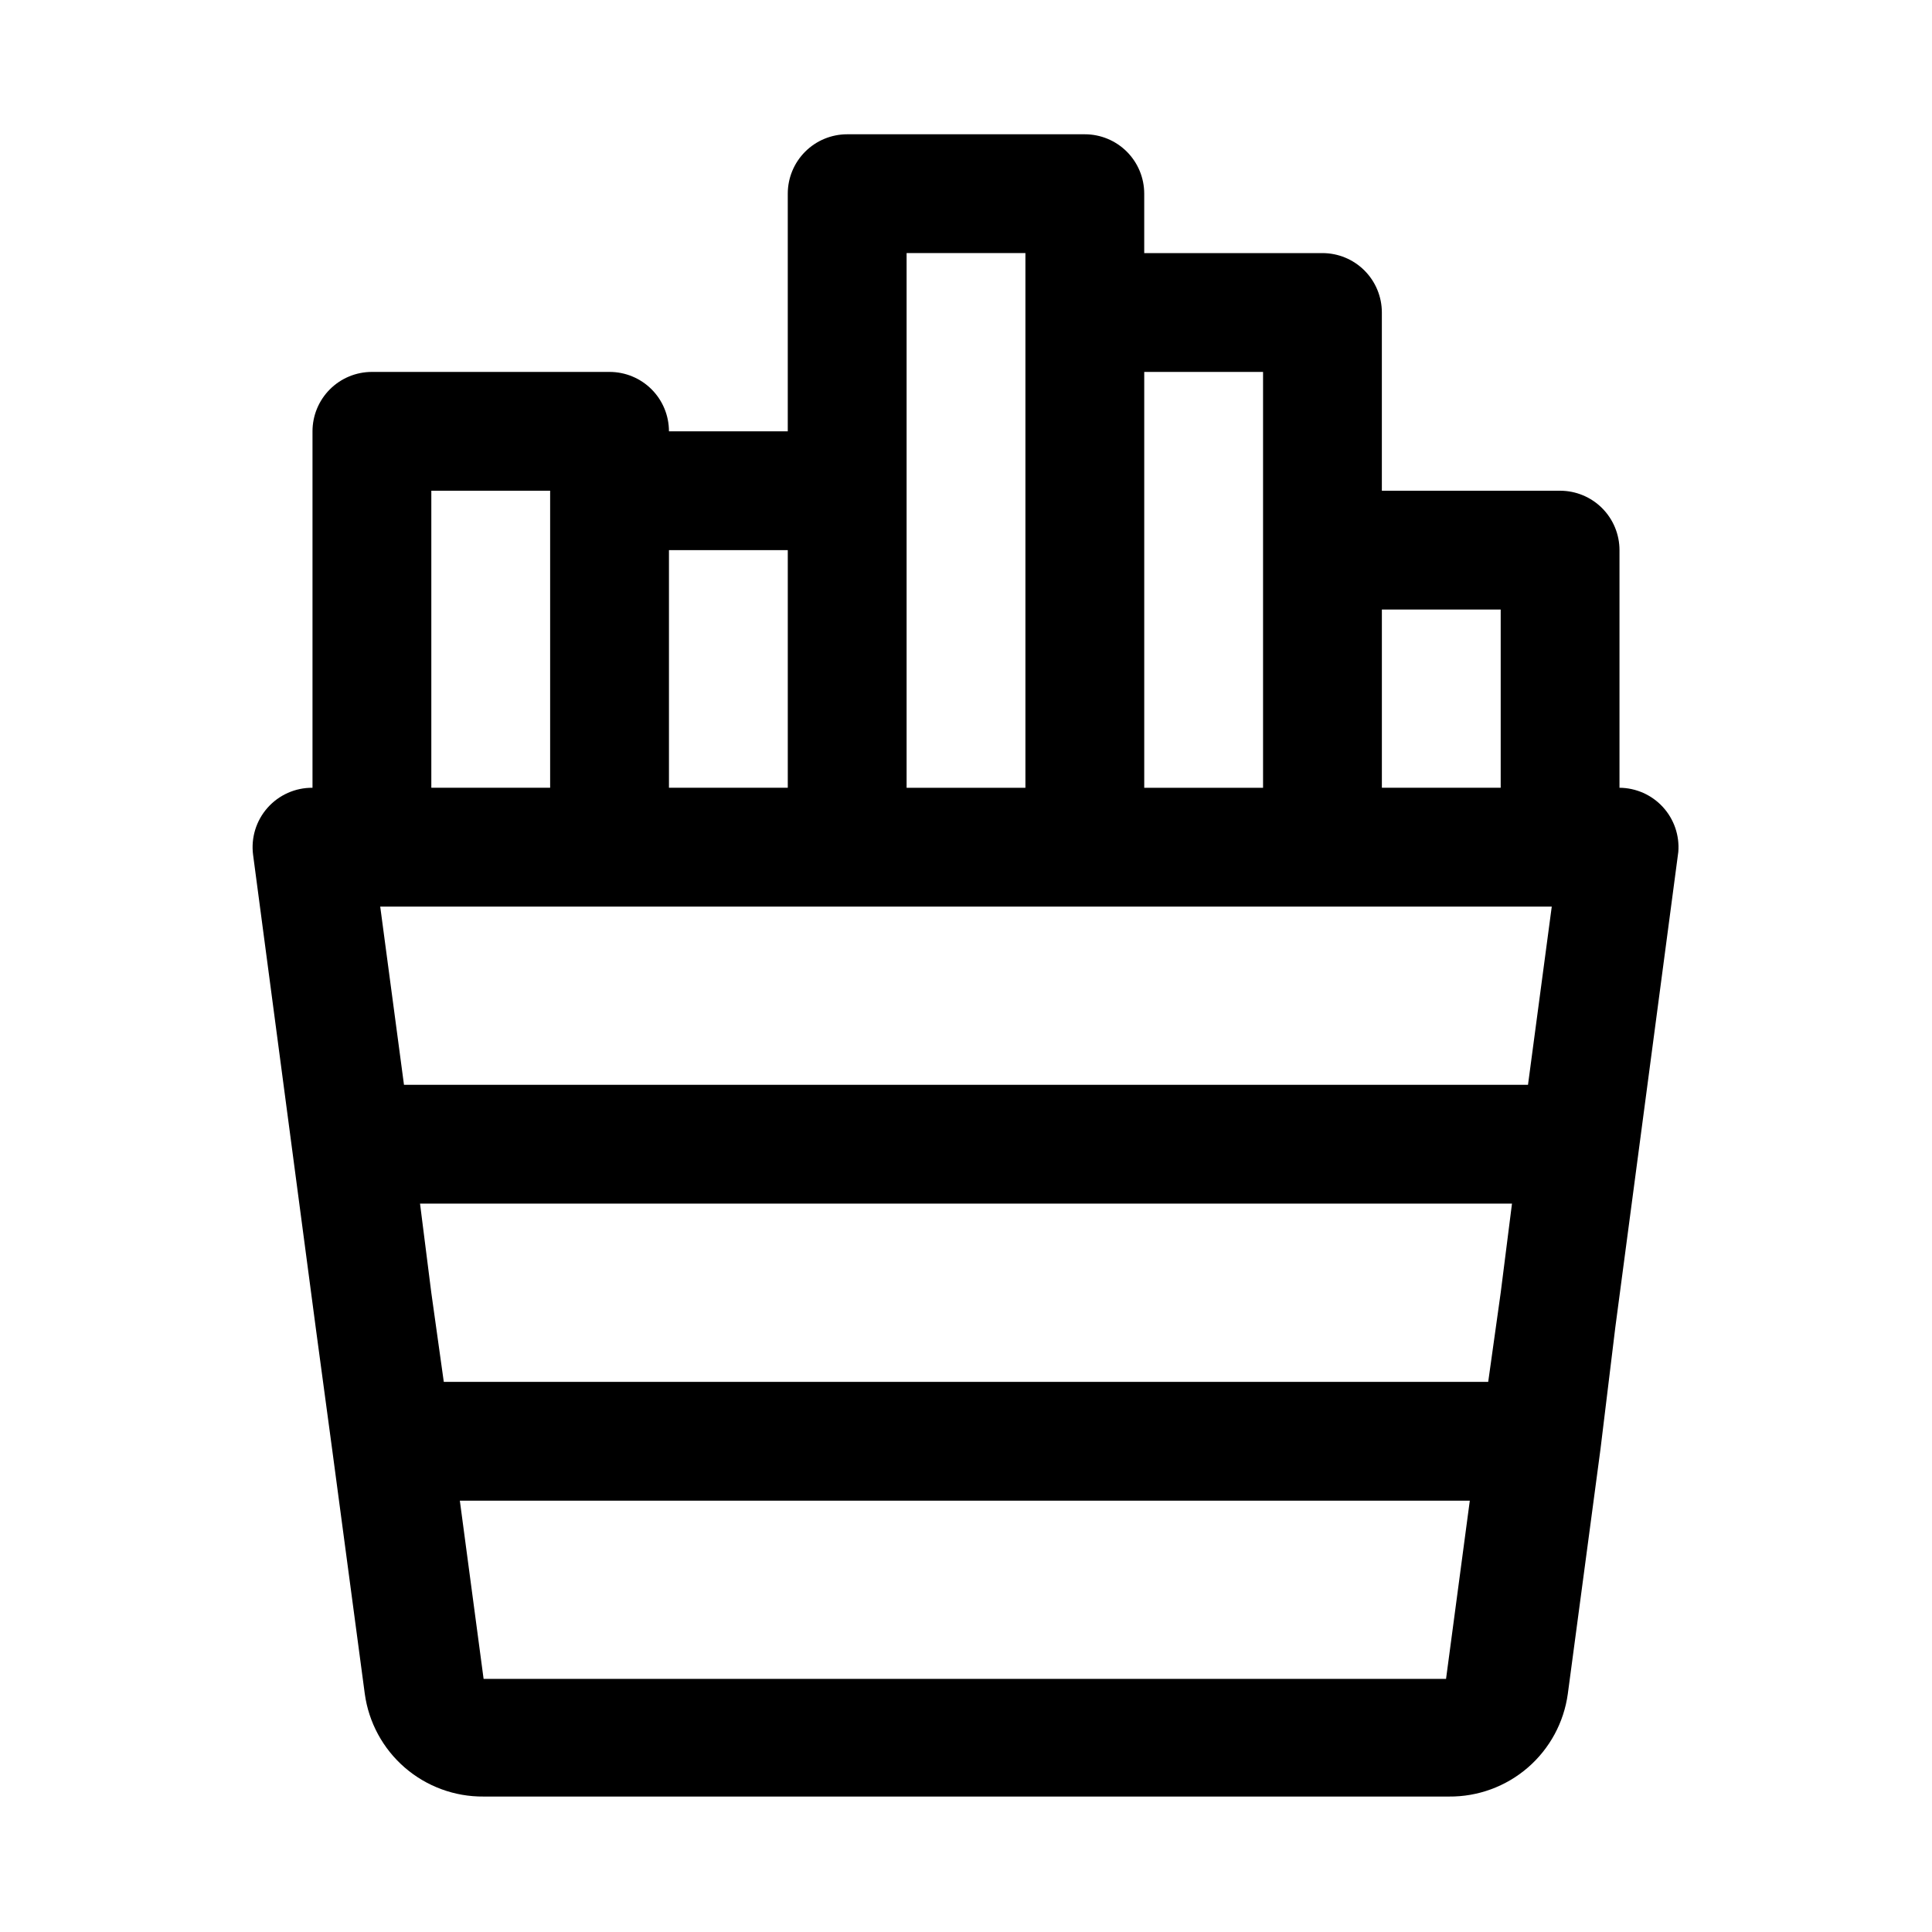 <?xml version="1.0" encoding="UTF-8"?>
<!-- Uploaded to: ICON Repo, www.svgrepo.com, Generator: ICON Repo Mixer Tools -->
<svg fill="#000000" width="800px" height="800px" version="1.1" viewBox="144 144 512 512" xmlns="http://www.w3.org/2000/svg">
 <path d="m572.08 495.72 16.688-125.95c0.352-4.363-1.129-8.672-4.086-11.898-2.957-3.227-7.125-5.074-11.5-5.106v-62.977c0-4.176-1.66-8.18-4.613-11.133-2.953-2.953-6.957-4.609-11.133-4.609h-47.23v-47.234c0-4.176-1.66-8.18-4.613-11.133-2.949-2.949-6.957-4.609-11.133-4.609h-47.23v-15.746c0-4.176-1.66-8.18-4.609-11.133-2.953-2.949-6.957-4.609-11.133-4.609h-62.977c-4.176 0-8.18 1.66-11.133 4.609-2.953 2.953-4.613 6.957-4.613 11.133v62.977h-31.488c0-4.176-1.656-8.18-4.609-11.133s-6.957-4.609-11.133-4.609h-62.977c-4.176 0-8.18 1.656-11.133 4.609s-4.613 6.957-4.613 11.133v94.465c-4.555-0.039-8.902 1.898-11.922 5.309-3.019 3.414-4.414 7.965-3.82 12.484l16.688 125.95 4.25 31.488 8.66 64.867v-0.004c1.035 7.594 4.805 14.551 10.602 19.566 5.797 5.012 13.223 7.742 20.887 7.672h255.84c7.664 0.07 15.094-2.66 20.891-7.672 5.797-5.016 9.566-11.973 10.598-19.566l8.66-64.867zm-33.691 14.484h-276.78l-3.309-23.617-2.988-23.613h289.38l-2.992 23.613zm-287.33-78.719-6.297-47.23 310.47-0.004-6.297 47.23zm290.64-125.95v47.23h-31.488v-47.23zm-62.977-62.977v110.21h-31.488v-110.21zm-94.465-31.488h31.488v141.7h-31.488zm-31.488 78.719v62.977h-31.488v-62.977zm-94.465-15.742h31.488v78.719h-31.488zm13.855 314.88-6.297-47.23h267.65l-6.297 47.23z"/>
</svg>